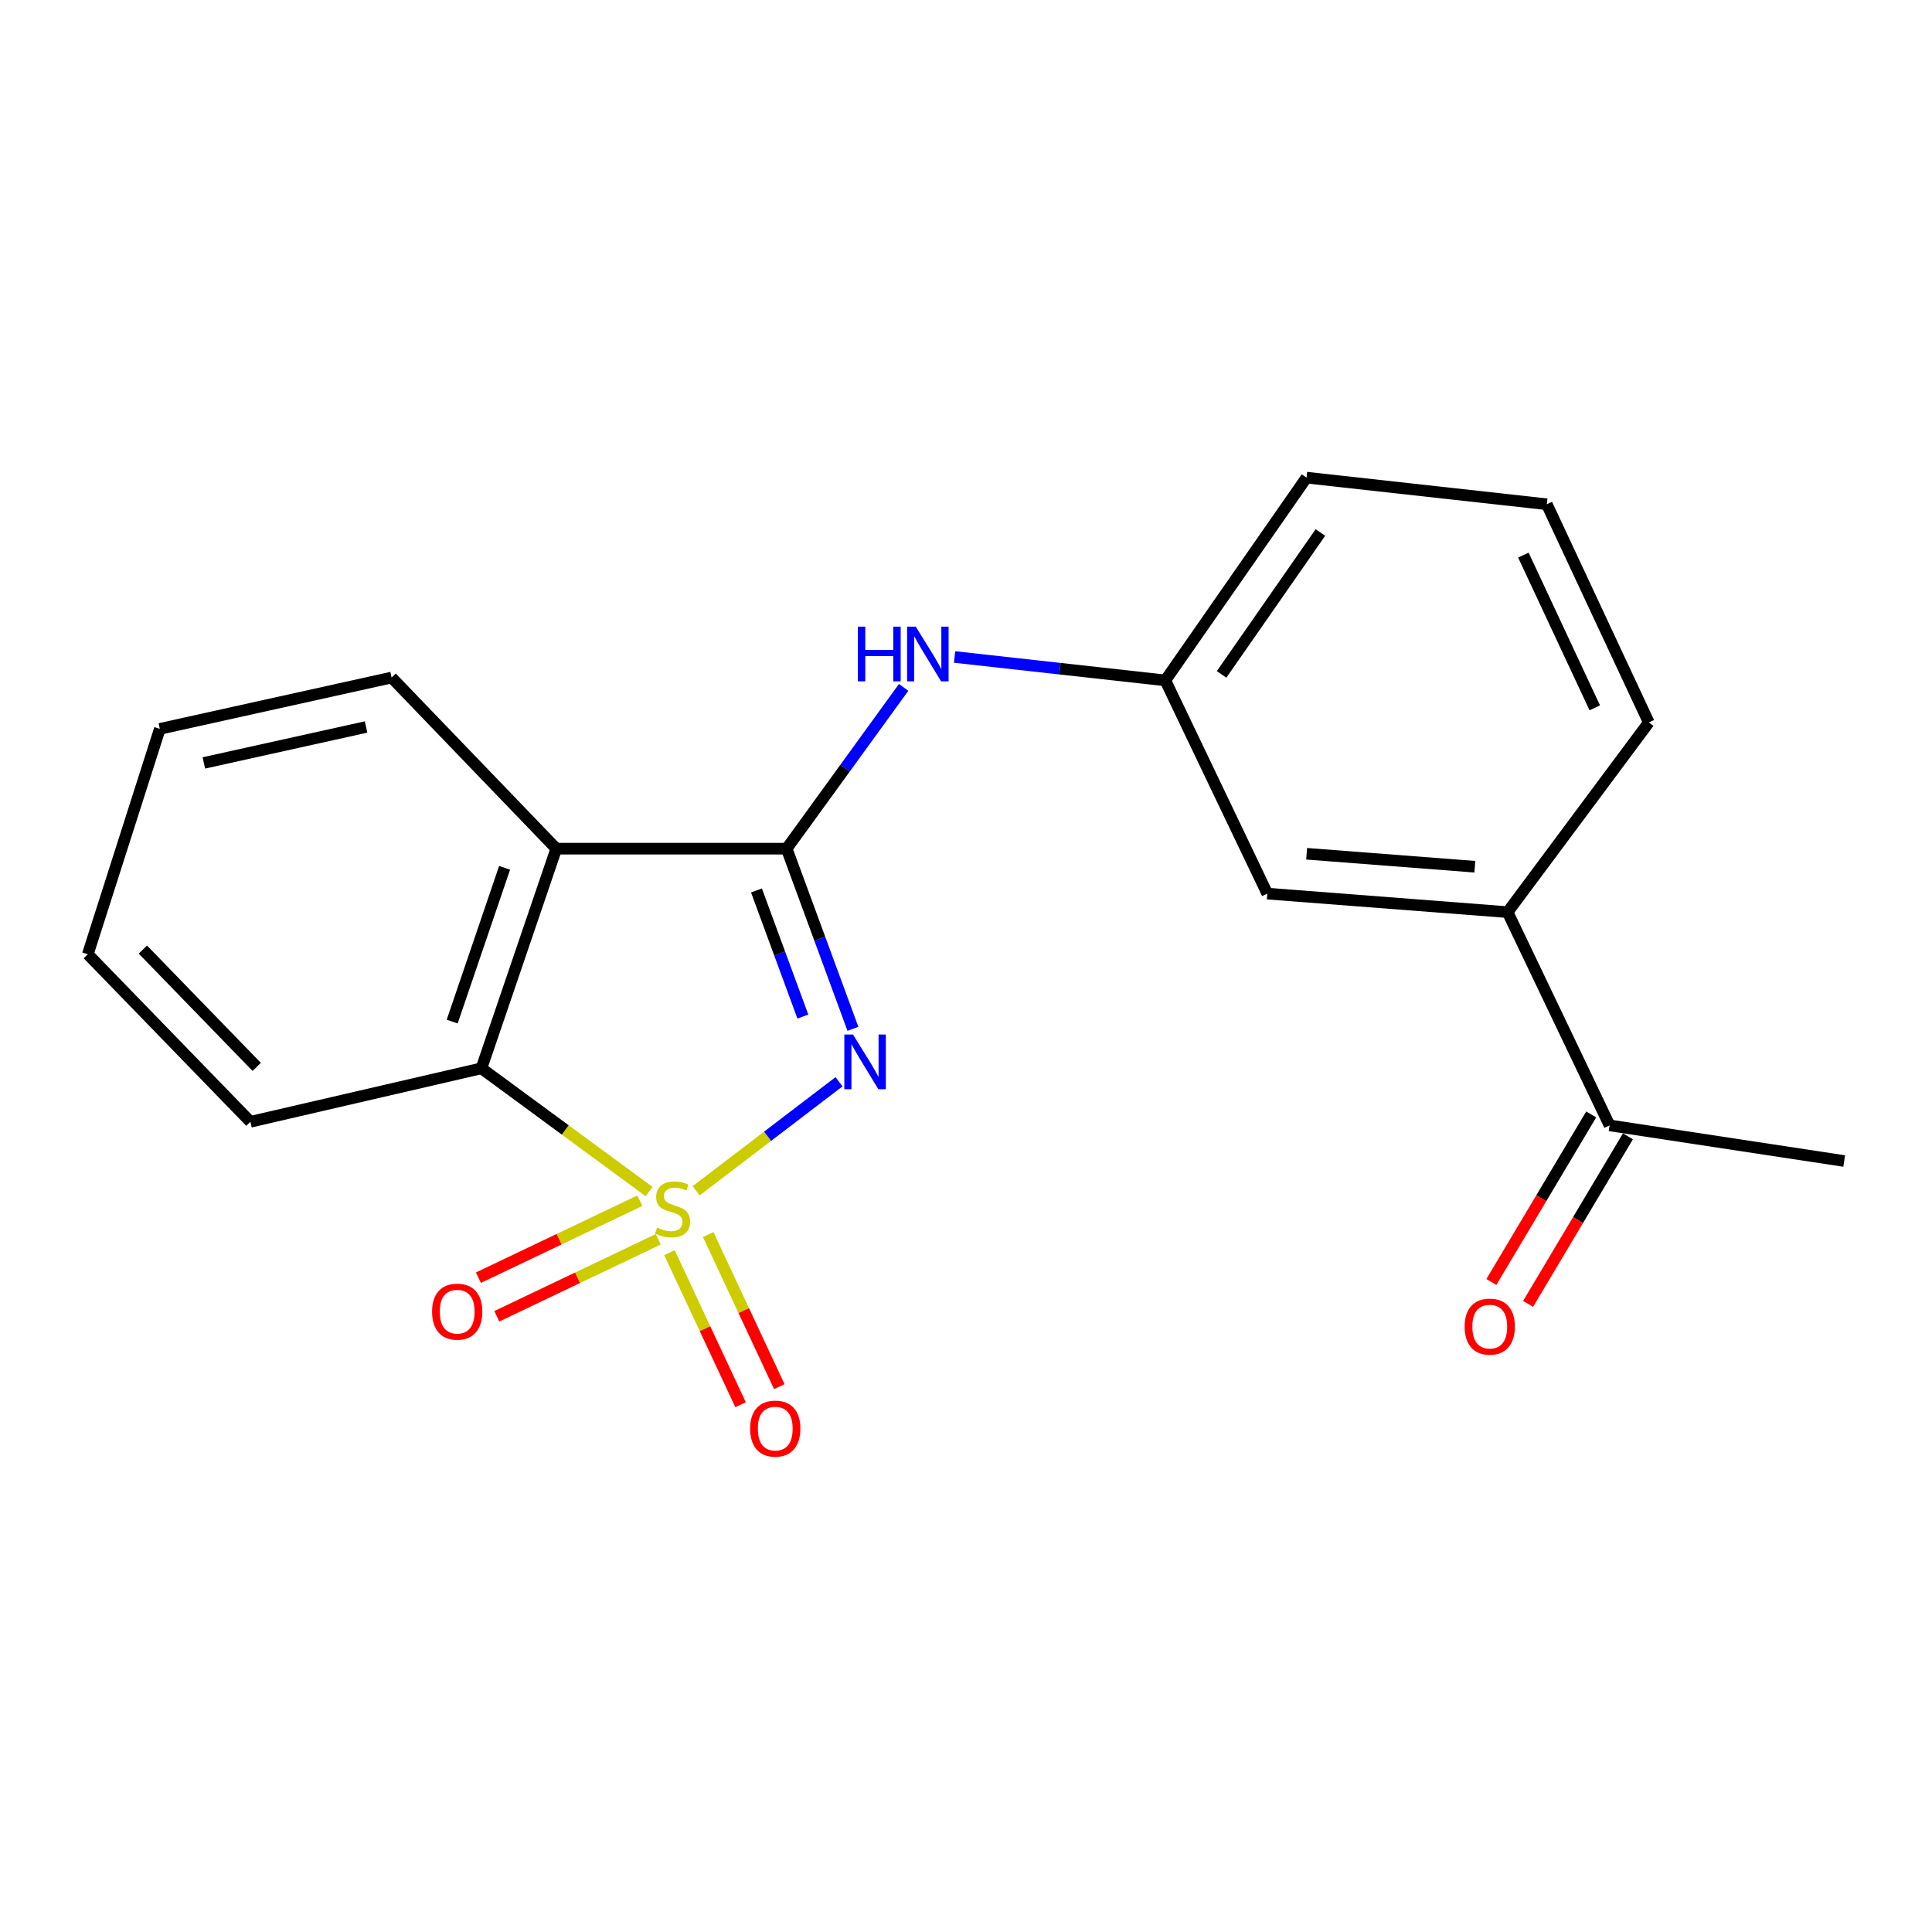 <?xml version='1.0' encoding='iso-8859-1'?>
<svg version='1.1' baseProfile='full'
              xmlns='http://www.w3.org/2000/svg'
                      xmlns:rdkit='http://www.rdkit.org/xml'
                      xmlns:xlink='http://www.w3.org/1999/xlink'
                  xml:space='preserve'
width='1000px' height='1000px' viewBox='0 0 1000 1000'>
<!-- END OF HEADER -->
<rect style='opacity:1.0;fill:#FFFFFF;stroke:none' width='1000' height='1000' x='0' y='0'> </rect>
<path class='bond-0' d='M 360.326,616.348 L 397.3,588.132' style='fill:none;fill-rule:evenodd;stroke:#CCCC00;stroke-width:6px;stroke-linecap:butt;stroke-linejoin:miter;stroke-opacity:1' />
<path class='bond-0' d='M 397.3,588.132 L 434.274,559.915' style='fill:none;fill-rule:evenodd;stroke:#0000FF;stroke-width:6px;stroke-linecap:butt;stroke-linejoin:miter;stroke-opacity:1' />
<path class='bond-3' d='M 335.963,616.74 L 292.574,584.852' style='fill:none;fill-rule:evenodd;stroke:#CCCC00;stroke-width:6px;stroke-linecap:butt;stroke-linejoin:miter;stroke-opacity:1' />
<path class='bond-3' d='M 292.574,584.852 L 249.185,552.964' style='fill:none;fill-rule:evenodd;stroke:#000000;stroke-width:6px;stroke-linecap:butt;stroke-linejoin:miter;stroke-opacity:1' />
<path class='bond-5' d='M 331.182,621.485 L 289.408,641.407' style='fill:none;fill-rule:evenodd;stroke:#CCCC00;stroke-width:6px;stroke-linecap:butt;stroke-linejoin:miter;stroke-opacity:1' />
<path class='bond-5' d='M 289.408,641.407 L 247.633,661.329' style='fill:none;fill-rule:evenodd;stroke:#FF0000;stroke-width:6px;stroke-linecap:butt;stroke-linejoin:miter;stroke-opacity:1' />
<path class='bond-5' d='M 340.707,641.458 L 298.933,661.38' style='fill:none;fill-rule:evenodd;stroke:#CCCC00;stroke-width:6px;stroke-linecap:butt;stroke-linejoin:miter;stroke-opacity:1' />
<path class='bond-5' d='M 298.933,661.38 L 257.158,681.302' style='fill:none;fill-rule:evenodd;stroke:#FF0000;stroke-width:6px;stroke-linecap:butt;stroke-linejoin:miter;stroke-opacity:1' />
<path class='bond-6' d='M 346.513,648.373 L 364.915,687.73' style='fill:none;fill-rule:evenodd;stroke:#CCCC00;stroke-width:6px;stroke-linecap:butt;stroke-linejoin:miter;stroke-opacity:1' />
<path class='bond-6' d='M 364.915,687.73 L 383.317,727.087' style='fill:none;fill-rule:evenodd;stroke:#FF0000;stroke-width:6px;stroke-linecap:butt;stroke-linejoin:miter;stroke-opacity:1' />
<path class='bond-6' d='M 366.559,639 L 384.961,678.357' style='fill:none;fill-rule:evenodd;stroke:#CCCC00;stroke-width:6px;stroke-linecap:butt;stroke-linejoin:miter;stroke-opacity:1' />
<path class='bond-6' d='M 384.961,678.357 L 403.363,717.714' style='fill:none;fill-rule:evenodd;stroke:#FF0000;stroke-width:6px;stroke-linecap:butt;stroke-linejoin:miter;stroke-opacity:1' />
<path class='bond-1' d='M 441.474,532.521 L 424.322,485.897' style='fill:none;fill-rule:evenodd;stroke:#0000FF;stroke-width:6px;stroke-linecap:butt;stroke-linejoin:miter;stroke-opacity:1' />
<path class='bond-1' d='M 424.322,485.897 L 407.171,439.273' style='fill:none;fill-rule:evenodd;stroke:#000000;stroke-width:6px;stroke-linecap:butt;stroke-linejoin:miter;stroke-opacity:1' />
<path class='bond-1' d='M 415.561,526.174 L 403.554,493.537' style='fill:none;fill-rule:evenodd;stroke:#0000FF;stroke-width:6px;stroke-linecap:butt;stroke-linejoin:miter;stroke-opacity:1' />
<path class='bond-1' d='M 403.554,493.537 L 391.548,460.9' style='fill:none;fill-rule:evenodd;stroke:#000000;stroke-width:6px;stroke-linecap:butt;stroke-linejoin:miter;stroke-opacity:1' />
<path class='bond-4' d='M 407.171,439.273 L 437.449,397.529' style='fill:none;fill-rule:evenodd;stroke:#000000;stroke-width:6px;stroke-linecap:butt;stroke-linejoin:miter;stroke-opacity:1' />
<path class='bond-4' d='M 437.449,397.529 L 467.728,355.786' style='fill:none;fill-rule:evenodd;stroke:#0000FF;stroke-width:6px;stroke-linecap:butt;stroke-linejoin:miter;stroke-opacity:1' />
<path class='bond-20' d='M 407.171,439.273 L 287.935,439.273' style='fill:none;fill-rule:evenodd;stroke:#000000;stroke-width:6px;stroke-linecap:butt;stroke-linejoin:miter;stroke-opacity:1' />
<path class='bond-2' d='M 287.935,439.273 L 249.185,552.964' style='fill:none;fill-rule:evenodd;stroke:#000000;stroke-width:6px;stroke-linecap:butt;stroke-linejoin:miter;stroke-opacity:1' />
<path class='bond-2' d='M 261.177,449.188 L 234.052,528.772' style='fill:none;fill-rule:evenodd;stroke:#000000;stroke-width:6px;stroke-linecap:butt;stroke-linejoin:miter;stroke-opacity:1' />
<path class='bond-12' d='M 287.935,439.273 L 202.69,350.697' style='fill:none;fill-rule:evenodd;stroke:#000000;stroke-width:6px;stroke-linecap:butt;stroke-linejoin:miter;stroke-opacity:1' />
<path class='bond-13' d='M 249.185,552.964 L 129.605,580.637' style='fill:none;fill-rule:evenodd;stroke:#000000;stroke-width:6px;stroke-linecap:butt;stroke-linejoin:miter;stroke-opacity:1' />
<path class='bond-9' d='M 494.088,340.051 L 548.628,346.111' style='fill:none;fill-rule:evenodd;stroke:#0000FF;stroke-width:6px;stroke-linecap:butt;stroke-linejoin:miter;stroke-opacity:1' />
<path class='bond-9' d='M 548.628,346.111 L 603.168,352.172' style='fill:none;fill-rule:evenodd;stroke:#000000;stroke-width:6px;stroke-linecap:butt;stroke-linejoin:miter;stroke-opacity:1' />
<path class='bond-7' d='M 780.332,472.121 L 655.957,462.532' style='fill:none;fill-rule:evenodd;stroke:#000000;stroke-width:6px;stroke-linecap:butt;stroke-linejoin:miter;stroke-opacity:1' />
<path class='bond-7' d='M 763.377,448.62 L 676.315,441.907' style='fill:none;fill-rule:evenodd;stroke:#000000;stroke-width:6px;stroke-linecap:butt;stroke-linejoin:miter;stroke-opacity:1' />
<path class='bond-8' d='M 780.332,472.121 L 833.109,582.494' style='fill:none;fill-rule:evenodd;stroke:#000000;stroke-width:6px;stroke-linecap:butt;stroke-linejoin:miter;stroke-opacity:1' />
<path class='bond-22' d='M 780.332,472.121 L 853.418,373.944' style='fill:none;fill-rule:evenodd;stroke:#000000;stroke-width:6px;stroke-linecap:butt;stroke-linejoin:miter;stroke-opacity:1' />
<path class='bond-11' d='M 823.604,576.831 L 797.767,620.195' style='fill:none;fill-rule:evenodd;stroke:#000000;stroke-width:6px;stroke-linecap:butt;stroke-linejoin:miter;stroke-opacity:1' />
<path class='bond-11' d='M 797.767,620.195 L 771.931,663.56' style='fill:none;fill-rule:evenodd;stroke:#FF0000;stroke-width:6px;stroke-linecap:butt;stroke-linejoin:miter;stroke-opacity:1' />
<path class='bond-11' d='M 842.614,588.157 L 816.777,631.521' style='fill:none;fill-rule:evenodd;stroke:#000000;stroke-width:6px;stroke-linecap:butt;stroke-linejoin:miter;stroke-opacity:1' />
<path class='bond-11' d='M 816.777,631.521 L 790.941,674.886' style='fill:none;fill-rule:evenodd;stroke:#FF0000;stroke-width:6px;stroke-linecap:butt;stroke-linejoin:miter;stroke-opacity:1' />
<path class='bond-17' d='M 833.109,582.494 L 954.545,600.946' style='fill:none;fill-rule:evenodd;stroke:#000000;stroke-width:6px;stroke-linecap:butt;stroke-linejoin:miter;stroke-opacity:1' />
<path class='bond-10' d='M 603.168,352.172 L 655.957,462.532' style='fill:none;fill-rule:evenodd;stroke:#000000;stroke-width:6px;stroke-linecap:butt;stroke-linejoin:miter;stroke-opacity:1' />
<path class='bond-16' d='M 603.168,352.172 L 676.242,247.221' style='fill:none;fill-rule:evenodd;stroke:#000000;stroke-width:6px;stroke-linecap:butt;stroke-linejoin:miter;stroke-opacity:1' />
<path class='bond-16' d='M 632.29,349.074 L 683.441,275.608' style='fill:none;fill-rule:evenodd;stroke:#000000;stroke-width:6px;stroke-linecap:butt;stroke-linejoin:miter;stroke-opacity:1' />
<path class='bond-21' d='M 202.69,350.697 L 82.729,377.263' style='fill:none;fill-rule:evenodd;stroke:#000000;stroke-width:6px;stroke-linecap:butt;stroke-linejoin:miter;stroke-opacity:1' />
<path class='bond-21' d='M 189.481,376.287 L 105.508,394.884' style='fill:none;fill-rule:evenodd;stroke:#000000;stroke-width:6px;stroke-linecap:butt;stroke-linejoin:miter;stroke-opacity:1' />
<path class='bond-19' d='M 129.605,580.637 L 45.455,493.906' style='fill:none;fill-rule:evenodd;stroke:#000000;stroke-width:6px;stroke-linecap:butt;stroke-linejoin:miter;stroke-opacity:1' />
<path class='bond-19' d='M 132.864,552.218 L 73.959,491.506' style='fill:none;fill-rule:evenodd;stroke:#000000;stroke-width:6px;stroke-linecap:butt;stroke-linejoin:miter;stroke-opacity:1' />
<path class='bond-14' d='M 853.418,373.944 L 800.629,261.002' style='fill:none;fill-rule:evenodd;stroke:#000000;stroke-width:6px;stroke-linecap:butt;stroke-linejoin:miter;stroke-opacity:1' />
<path class='bond-14' d='M 825.453,366.373 L 788.5,287.314' style='fill:none;fill-rule:evenodd;stroke:#000000;stroke-width:6px;stroke-linecap:butt;stroke-linejoin:miter;stroke-opacity:1' />
<path class='bond-15' d='M 800.629,261.002 L 676.242,247.221' style='fill:none;fill-rule:evenodd;stroke:#000000;stroke-width:6px;stroke-linecap:butt;stroke-linejoin:miter;stroke-opacity:1' />
<path class='bond-18' d='M 82.729,377.263 L 45.455,493.906' style='fill:none;fill-rule:evenodd;stroke:#000000;stroke-width:6px;stroke-linecap:butt;stroke-linejoin:miter;stroke-opacity:1' />
<path  class='atom-0' d='M 340.112 635.389
Q 340.432 635.509, 341.752 636.069
Q 343.072 636.629, 344.512 636.989
Q 345.992 637.309, 347.432 637.309
Q 350.112 637.309, 351.672 636.029
Q 353.232 634.709, 353.232 632.429
Q 353.232 630.869, 352.432 629.909
Q 351.672 628.949, 350.472 628.429
Q 349.272 627.909, 347.272 627.309
Q 344.752 626.549, 343.232 625.829
Q 341.752 625.109, 340.672 623.589
Q 339.632 622.069, 339.632 619.509
Q 339.632 615.949, 342.032 613.749
Q 344.472 611.549, 349.272 611.549
Q 352.552 611.549, 356.272 613.109
L 355.352 616.189
Q 351.952 614.789, 349.392 614.789
Q 346.632 614.789, 345.112 615.949
Q 343.592 617.069, 343.632 619.029
Q 343.632 620.549, 344.392 621.469
Q 345.192 622.389, 346.312 622.909
Q 347.472 623.429, 349.392 624.029
Q 351.952 624.829, 353.472 625.629
Q 354.992 626.429, 356.072 628.069
Q 357.192 629.669, 357.192 632.429
Q 357.192 636.349, 354.552 638.469
Q 351.952 640.549, 347.592 640.549
Q 345.072 640.549, 343.152 639.989
Q 341.272 639.469, 339.032 638.549
L 340.112 635.389
' fill='#CCCC00'/>
<path  class='atom-1' d='M 441.504 535.46
L 450.784 550.46
Q 451.704 551.94, 453.184 554.62
Q 454.664 557.3, 454.744 557.46
L 454.744 535.46
L 458.504 535.46
L 458.504 563.78
L 454.624 563.78
L 444.664 547.38
Q 443.504 545.46, 442.264 543.26
Q 441.064 541.06, 440.704 540.38
L 440.704 563.78
L 437.024 563.78
L 437.024 535.46
L 441.504 535.46
' fill='#0000FF'/>
<path  class='atom-5' d='M 444.036 324.354
L 447.876 324.354
L 447.876 336.394
L 462.356 336.394
L 462.356 324.354
L 466.196 324.354
L 466.196 352.674
L 462.356 352.674
L 462.356 339.594
L 447.876 339.594
L 447.876 352.674
L 444.036 352.674
L 444.036 324.354
' fill='#0000FF'/>
<path  class='atom-5' d='M 473.996 324.354
L 483.276 339.354
Q 484.196 340.834, 485.676 343.514
Q 487.156 346.194, 487.236 346.354
L 487.236 324.354
L 490.996 324.354
L 490.996 352.674
L 487.116 352.674
L 477.156 336.274
Q 475.996 334.354, 474.756 332.154
Q 473.556 329.954, 473.196 329.274
L 473.196 352.674
L 469.516 352.674
L 469.516 324.354
L 473.996 324.354
' fill='#0000FF'/>
<path  class='atom-6' d='M 223.645 678.907
Q 223.645 672.107, 227.005 668.307
Q 230.365 664.507, 236.645 664.507
Q 242.925 664.507, 246.285 668.307
Q 249.645 672.107, 249.645 678.907
Q 249.645 685.787, 246.245 689.707
Q 242.845 693.587, 236.645 693.587
Q 230.405 693.587, 227.005 689.707
Q 223.645 685.827, 223.645 678.907
M 236.645 690.387
Q 240.965 690.387, 243.285 687.507
Q 245.645 684.587, 245.645 678.907
Q 245.645 673.347, 243.285 670.547
Q 240.965 667.707, 236.645 667.707
Q 232.325 667.707, 229.965 670.507
Q 227.645 673.307, 227.645 678.907
Q 227.645 684.627, 229.965 687.507
Q 232.325 690.387, 236.645 690.387
' fill='#FF0000'/>
<path  class='atom-7' d='M 388.27 739.441
Q 388.27 732.641, 391.63 728.841
Q 394.99 725.041, 401.27 725.041
Q 407.55 725.041, 410.91 728.841
Q 414.27 732.641, 414.27 739.441
Q 414.27 746.321, 410.87 750.241
Q 407.47 754.121, 401.27 754.121
Q 395.03 754.121, 391.63 750.241
Q 388.27 746.361, 388.27 739.441
M 401.27 750.921
Q 405.59 750.921, 407.91 748.041
Q 410.27 745.121, 410.27 739.441
Q 410.27 733.881, 407.91 731.081
Q 405.59 728.241, 401.27 728.241
Q 396.95 728.241, 394.59 731.041
Q 392.27 733.841, 392.27 739.441
Q 392.27 745.161, 394.59 748.041
Q 396.95 750.921, 401.27 750.921
' fill='#FF0000'/>
<path  class='atom-12' d='M 758.1 686.652
Q 758.1 679.852, 761.46 676.052
Q 764.82 672.252, 771.1 672.252
Q 777.38 672.252, 780.74 676.052
Q 784.1 679.852, 784.1 686.652
Q 784.1 693.532, 780.7 697.452
Q 777.3 701.332, 771.1 701.332
Q 764.86 701.332, 761.46 697.452
Q 758.1 693.572, 758.1 686.652
M 771.1 698.132
Q 775.42 698.132, 777.74 695.252
Q 780.1 692.332, 780.1 686.652
Q 780.1 681.092, 777.74 678.292
Q 775.42 675.452, 771.1 675.452
Q 766.78 675.452, 764.42 678.252
Q 762.1 681.052, 762.1 686.652
Q 762.1 692.372, 764.42 695.252
Q 766.78 698.132, 771.1 698.132
' fill='#FF0000'/>
</svg>
